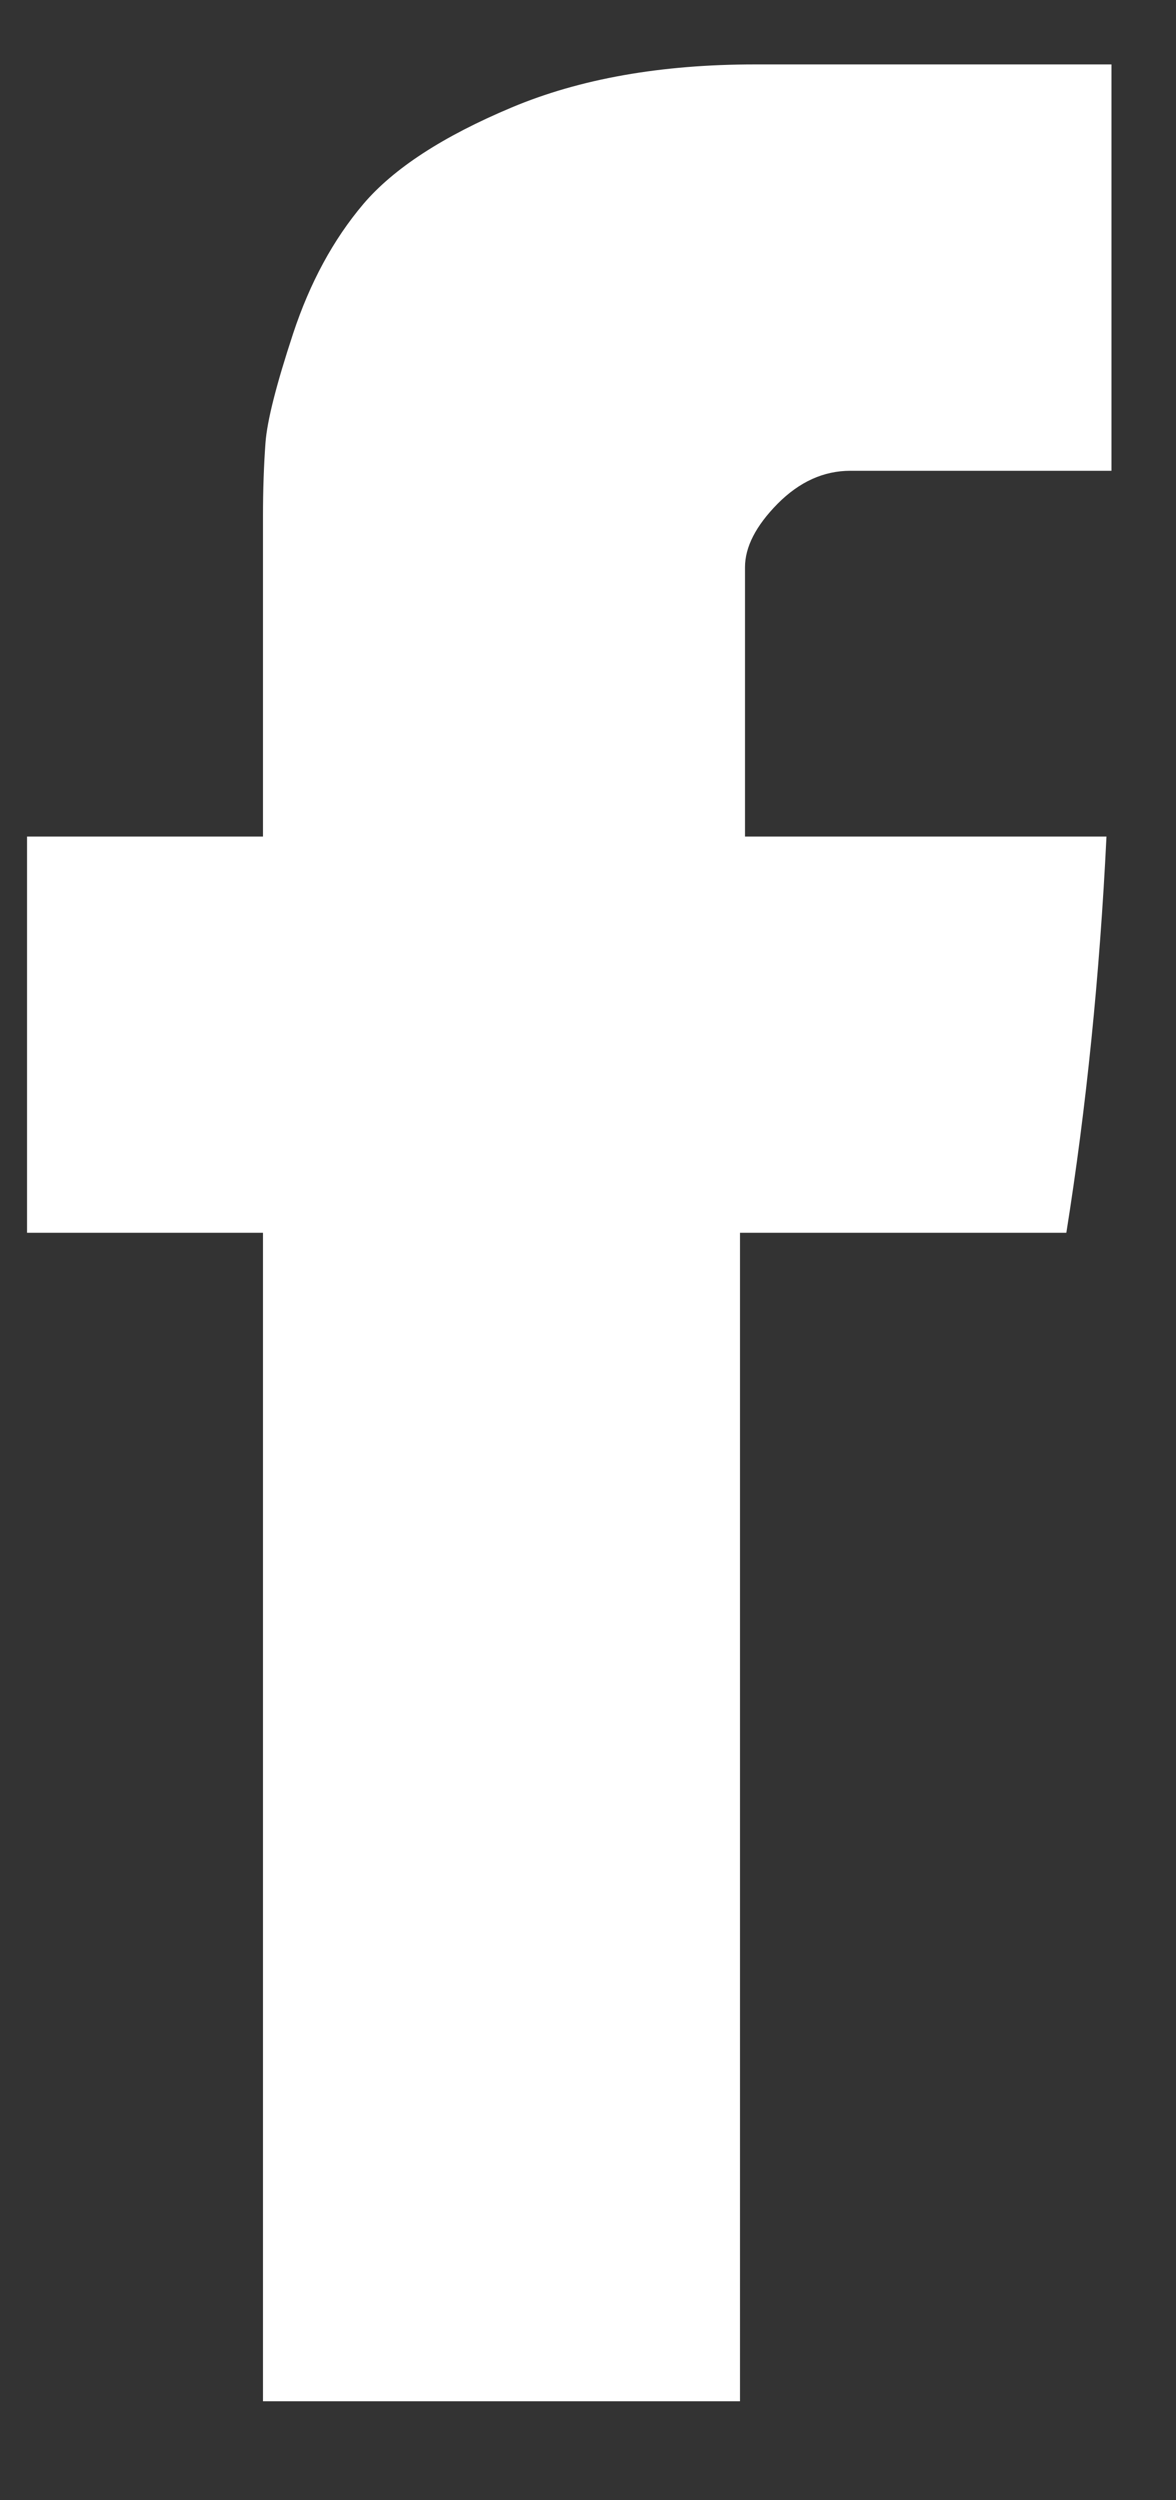 <svg width="8" height="17" viewBox="0 0 8 17" fill="none" xmlns="http://www.w3.org/2000/svg">
<rect x="0" y="0" width="8" height="17" fill="#333333" stroke="none"/>
<path d="M1.789 3.512V5.688H0.184V8.382H1.789V16.327H5.034V8.382H7.254C7.39 7.53 7.481 6.632 7.527 5.688H5.068V3.857C5.068 3.719 5.142 3.575 5.29 3.425C5.438 3.276 5.603 3.201 5.785 3.201H7.561V0.438H5.136C4.498 0.438 3.946 0.535 3.48 0.731C3.013 0.927 2.677 1.146 2.472 1.387C2.267 1.629 2.108 1.923 1.994 2.268C1.88 2.614 1.817 2.861 1.806 3.011C1.795 3.161 1.789 3.328 1.789 3.512Z" fill="white"/>
</svg>
